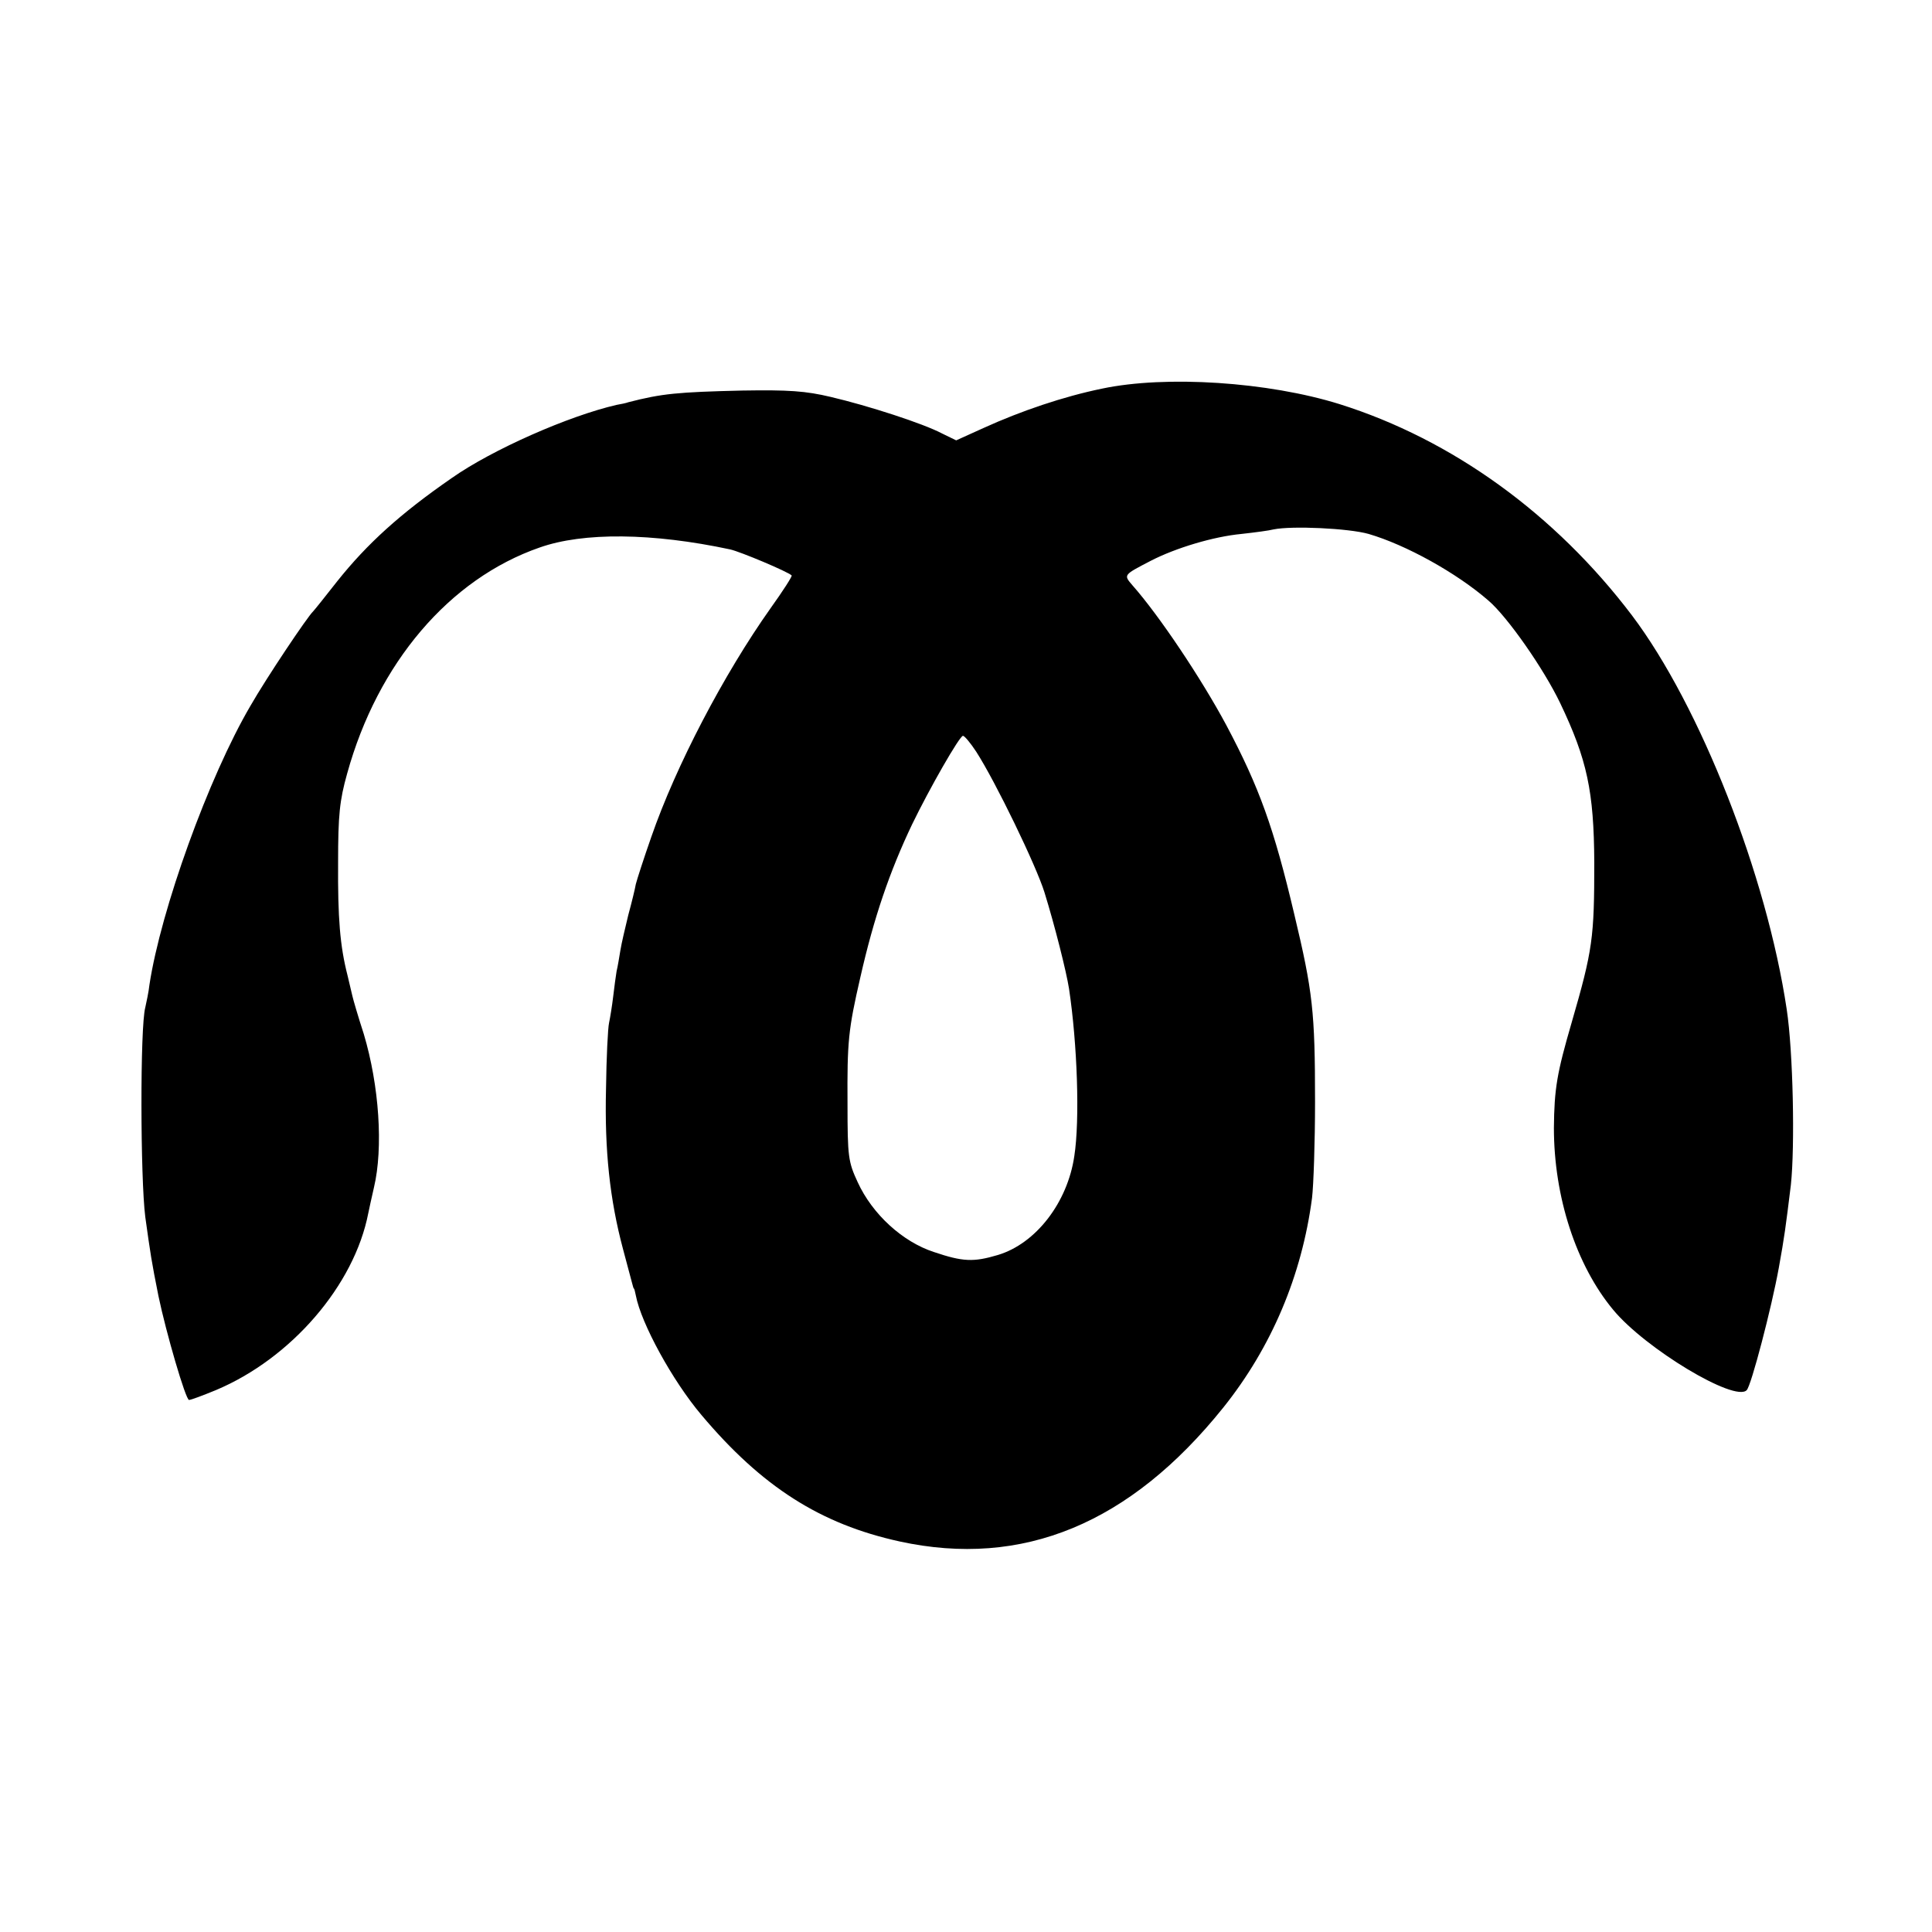 <?xml version="1.0" standalone="no"?>
<!DOCTYPE svg PUBLIC "-//W3C//DTD SVG 20010904//EN"
 "http://www.w3.org/TR/2001/REC-SVG-20010904/DTD/svg10.dtd">
<svg version="1.0" xmlns="http://www.w3.org/2000/svg"
 width="512pt" height="512pt" viewBox="0 0 512 512"
 preserveAspectRatio="xMidYMid meet">
<g transform="translate(0,512) scale(0.1,-0.1)"
fill="#000000" stroke="none">
<path d="M2920 4090 c-102 -21 -214 -59 -313 -104 l-73 -33 -37 18 c-51 27
-197 74 -295 97 -67 16 -112 19 -235 17 -171 -4 -213 -8 -302 -31 -5 -2 -19
-5 -31 -7 -126 -29 -329 -118 -437 -194 -136 -94 -224 -174 -303 -273 -32 -41
-61 -77 -64 -80 -15 -14 -123 -175 -166 -250 -111 -189 -238 -542 -268 -740
-2 -19 -8 -46 -11 -60 -14 -51 -13 -453 0 -555 14 -100 16 -115 35 -210 20
-96 72 -275 81 -275 5 0 37 12 71 26 200 84 367 278 404 469 2 11 9 41 15 68
25 105 14 270 -27 407 -15 46 -28 91 -30 100 -2 8 -8 33 -13 55 -20 78 -26
152 -25 300 0 125 4 164 24 235 81 293 271 516 510 599 116 41 299 39 505 -5
27 -6 153 -59 163 -69 2 -2 -23 -41 -56 -87 -124 -175 -251 -418 -316 -606
-20 -57 -38 -113 -41 -125 -2 -12 -11 -49 -20 -82 -8 -33 -18 -75 -21 -94 -3
-18 -7 -43 -10 -55 -2 -11 -6 -42 -9 -67 -3 -25 -8 -56 -11 -70 -3 -13 -7 -92
-8 -175 -4 -162 10 -293 45 -424 11 -41 22 -82 24 -90 2 -8 4 -15 5 -15 1 0 3
-8 5 -18 14 -74 97 -226 174 -317 160 -190 315 -289 525 -335 326 -71 611 47
858 355 128 160 208 350 235 555 4 33 8 148 8 255 0 239 -6 292 -55 497 -54
229 -93 337 -180 501 -67 125 -179 292 -249 371 -24 28 -24 27 49 65 66 34
166 64 240 71 36 4 74 9 85 12 49 10 199 3 252 -12 99 -29 233 -103 318 -177
50 -43 146 -180 190 -272 71 -149 89 -233 90 -421 0 -200 -4 -232 -60 -425
-39 -134 -46 -175 -47 -279 0 -183 59 -364 157 -482 85 -103 323 -246 354
-213 12 12 66 219 85 324 15 83 18 106 32 220 11 102 6 353 -11 465 -53 355
-229 804 -410 1044 -203 268 -476 466 -775 560 -189 59 -460 77 -630 41z
m-333 -962 c51 -79 159 -302 181 -373 27 -87 58 -210 65 -255 22 -146 29 -348
14 -444 -18 -123 -102 -232 -203 -262 -64 -19 -92 -18 -169 8 -83 27 -163 100
-202 185 -25 54 -27 67 -27 208 -1 165 2 196 34 335 36 159 78 281 137 405 46
95 126 235 135 235 4 0 20 -19 35 -42z"/>
</g>
</svg>
